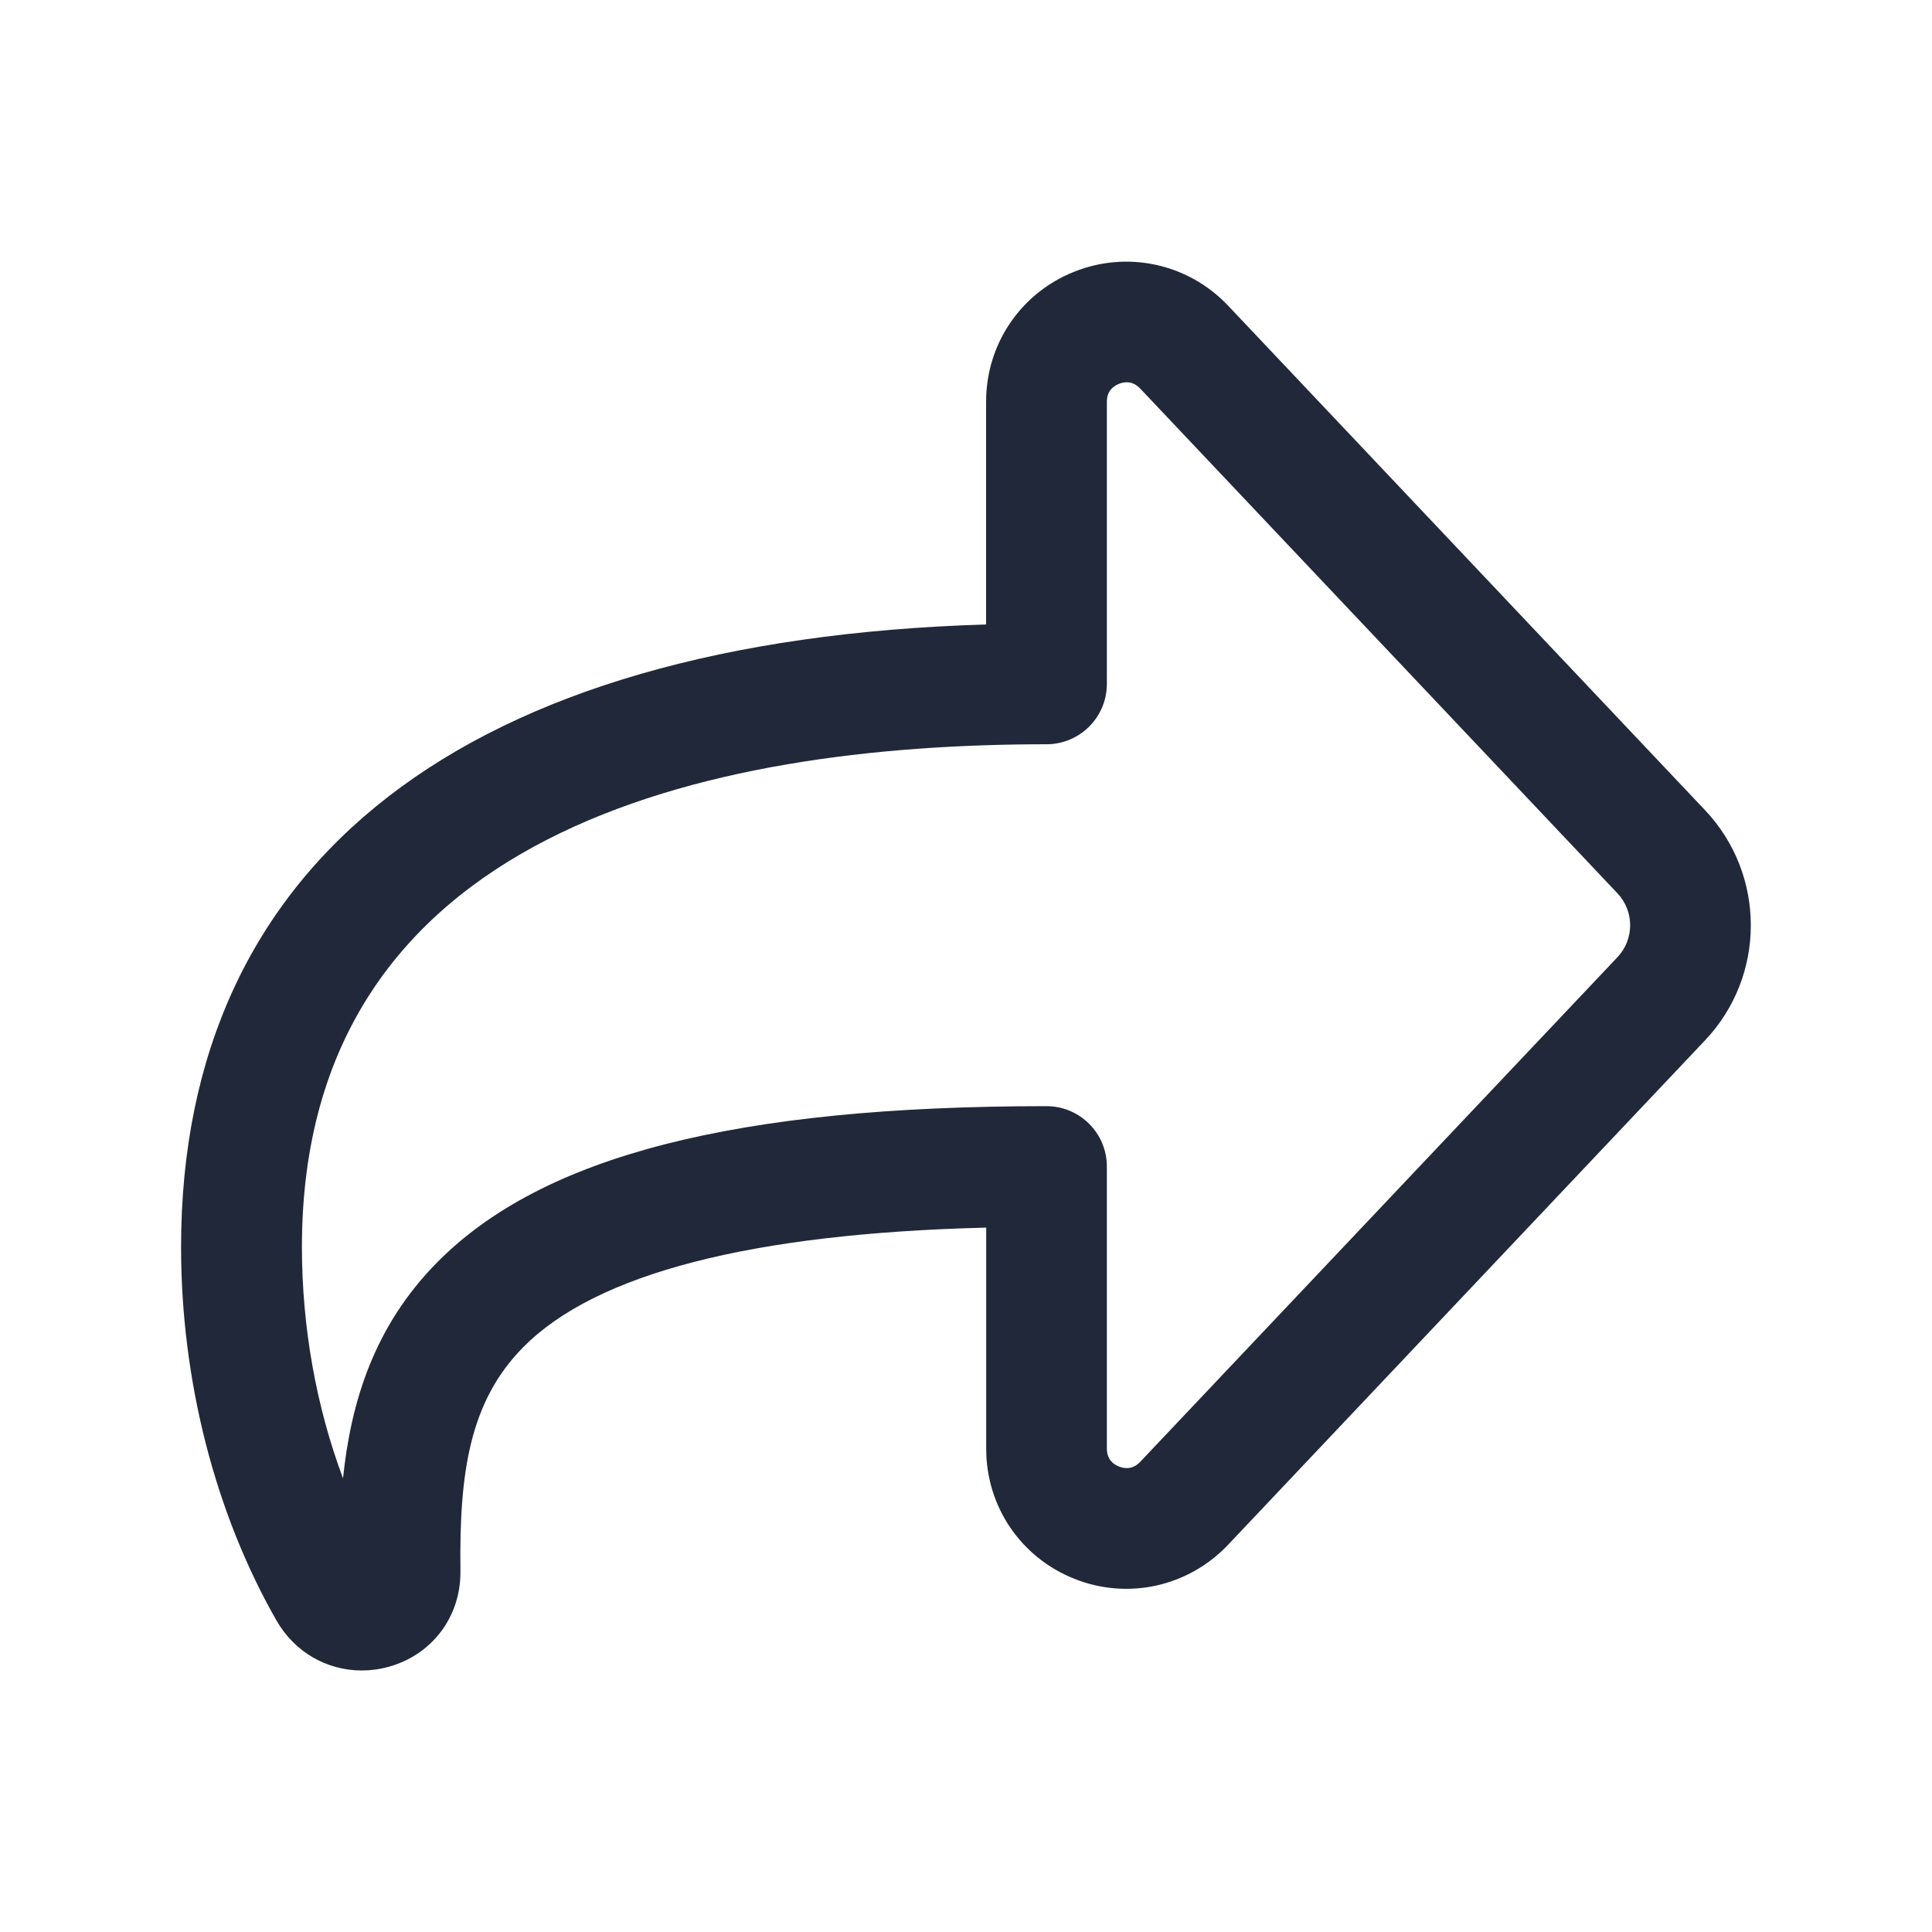 <svg width="22" height="22" viewBox="0 0 22 22" fill="none" xmlns="http://www.w3.org/2000/svg">
    <path d="M19.417 9.227L13.983 3.479C13.53 3.002 12.841 2.851 12.233 3.094C11.622 3.337 11.228 3.919 11.229 4.575V7.111C5.31 7.288 2.062 9.79 2.062 14.2C2.062 15.714 2.447 17.223 3.146 18.449C3.353 18.813 3.722 19.022 4.119 19.022C4.218 19.022 4.321 19.009 4.422 18.981C4.919 18.846 5.249 18.409 5.243 17.892C5.229 16.779 5.343 15.964 5.957 15.342C6.785 14.502 8.558 14.045 11.23 13.979V16.496C11.229 17.153 11.623 17.735 12.234 17.978C12.841 18.221 13.531 18.069 13.984 17.591L19.418 11.844C20.11 11.111 20.11 9.961 19.417 9.227ZM18.418 10.9L12.984 16.646C12.898 16.737 12.803 16.724 12.742 16.7C12.679 16.675 12.604 16.619 12.604 16.496V13.283C12.604 12.904 12.296 12.596 11.917 12.596C8.381 12.596 6.176 13.161 4.977 14.376C4.264 15.098 3.997 15.955 3.906 16.834C3.601 16.019 3.438 15.112 3.438 14.199C3.438 9.468 8.048 8.475 11.917 8.475C12.296 8.475 12.604 8.167 12.604 7.788V4.574C12.604 4.452 12.678 4.396 12.742 4.371C12.766 4.361 12.798 4.353 12.831 4.353C12.879 4.353 12.932 4.37 12.984 4.425L18.418 10.172C18.611 10.376 18.611 10.696 18.418 10.9Z" fill="#212839"/>
</svg>
